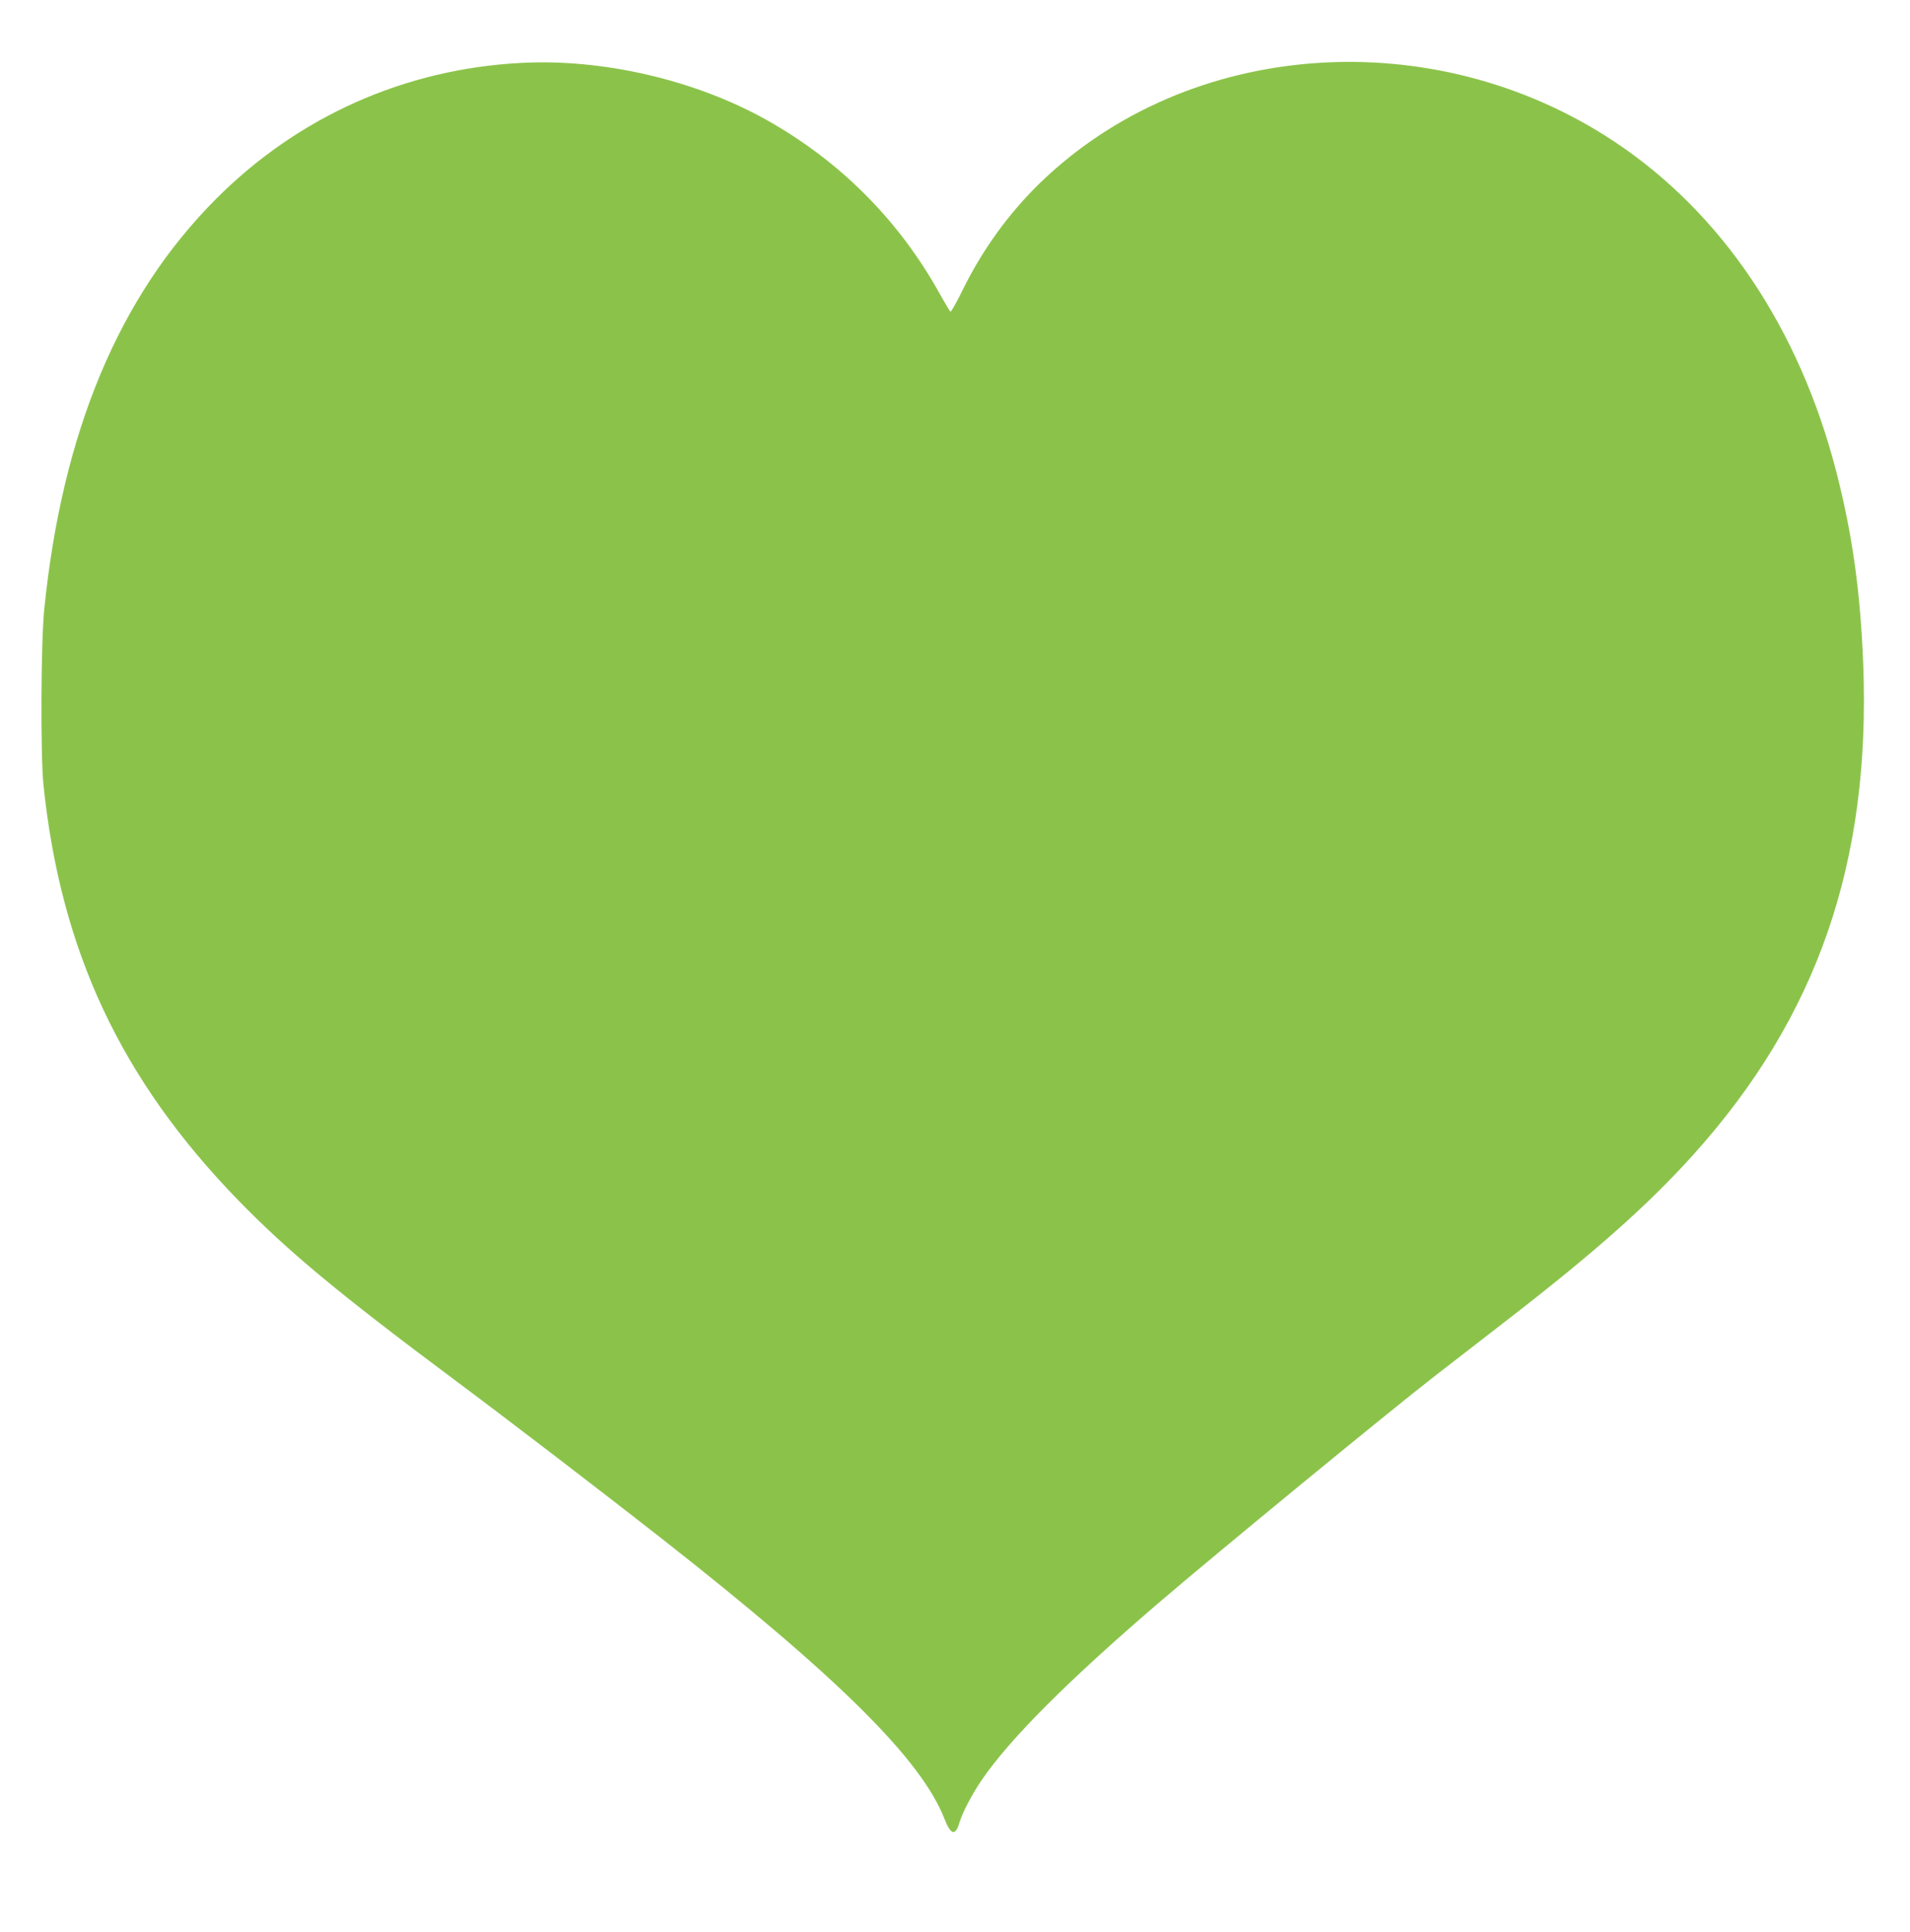 <?xml version="1.0" standalone="no"?>
<!DOCTYPE svg PUBLIC "-//W3C//DTD SVG 20010904//EN"
 "http://www.w3.org/TR/2001/REC-SVG-20010904/DTD/svg10.dtd">
<svg version="1.0" xmlns="http://www.w3.org/2000/svg"
 width="1266pt" height="1280pt" viewBox="0 0 1266 1280"
 preserveAspectRatio="xMidYMid meet">
<g transform="translate(0,1280) scale(0.1,-0.1)"
fill="#8bc34a" stroke="none">
<path d="M3450 12383 c-768 -41 -1472 -355 -2015 -898 -646 -646 -1023 -1547
-1142 -2725 -22 -222 -25 -963 -5 -1160 114 -1101 513 -1952 1290 -2752 332
-341 666 -618 1437 -1193 373 -278 970 -736 1370 -1049 1177 -924 1722 -1465
1876 -1860 41 -105 72 -113 98 -24 20 67 84 190 150 286 187 272 563 649 1166
1167 386 331 1528 1269 1839 1510 128 99 347 269 487 377 575 445 926 757
1224 1088 821 913 1175 1935 1125 3249 -19 482 -72 863 -180 1281 -246 949
-759 1710 -1470 2182 -1200 796 -2818 681 -3804 -272 -206 -199 -383 -443
-513 -707 -41 -84 -79 -151 -83 -148 -5 3 -36 56 -71 118 -269 486 -660 878
-1144 1150 -475 267 -1090 410 -1635 380z"/>
</g>
</svg>
